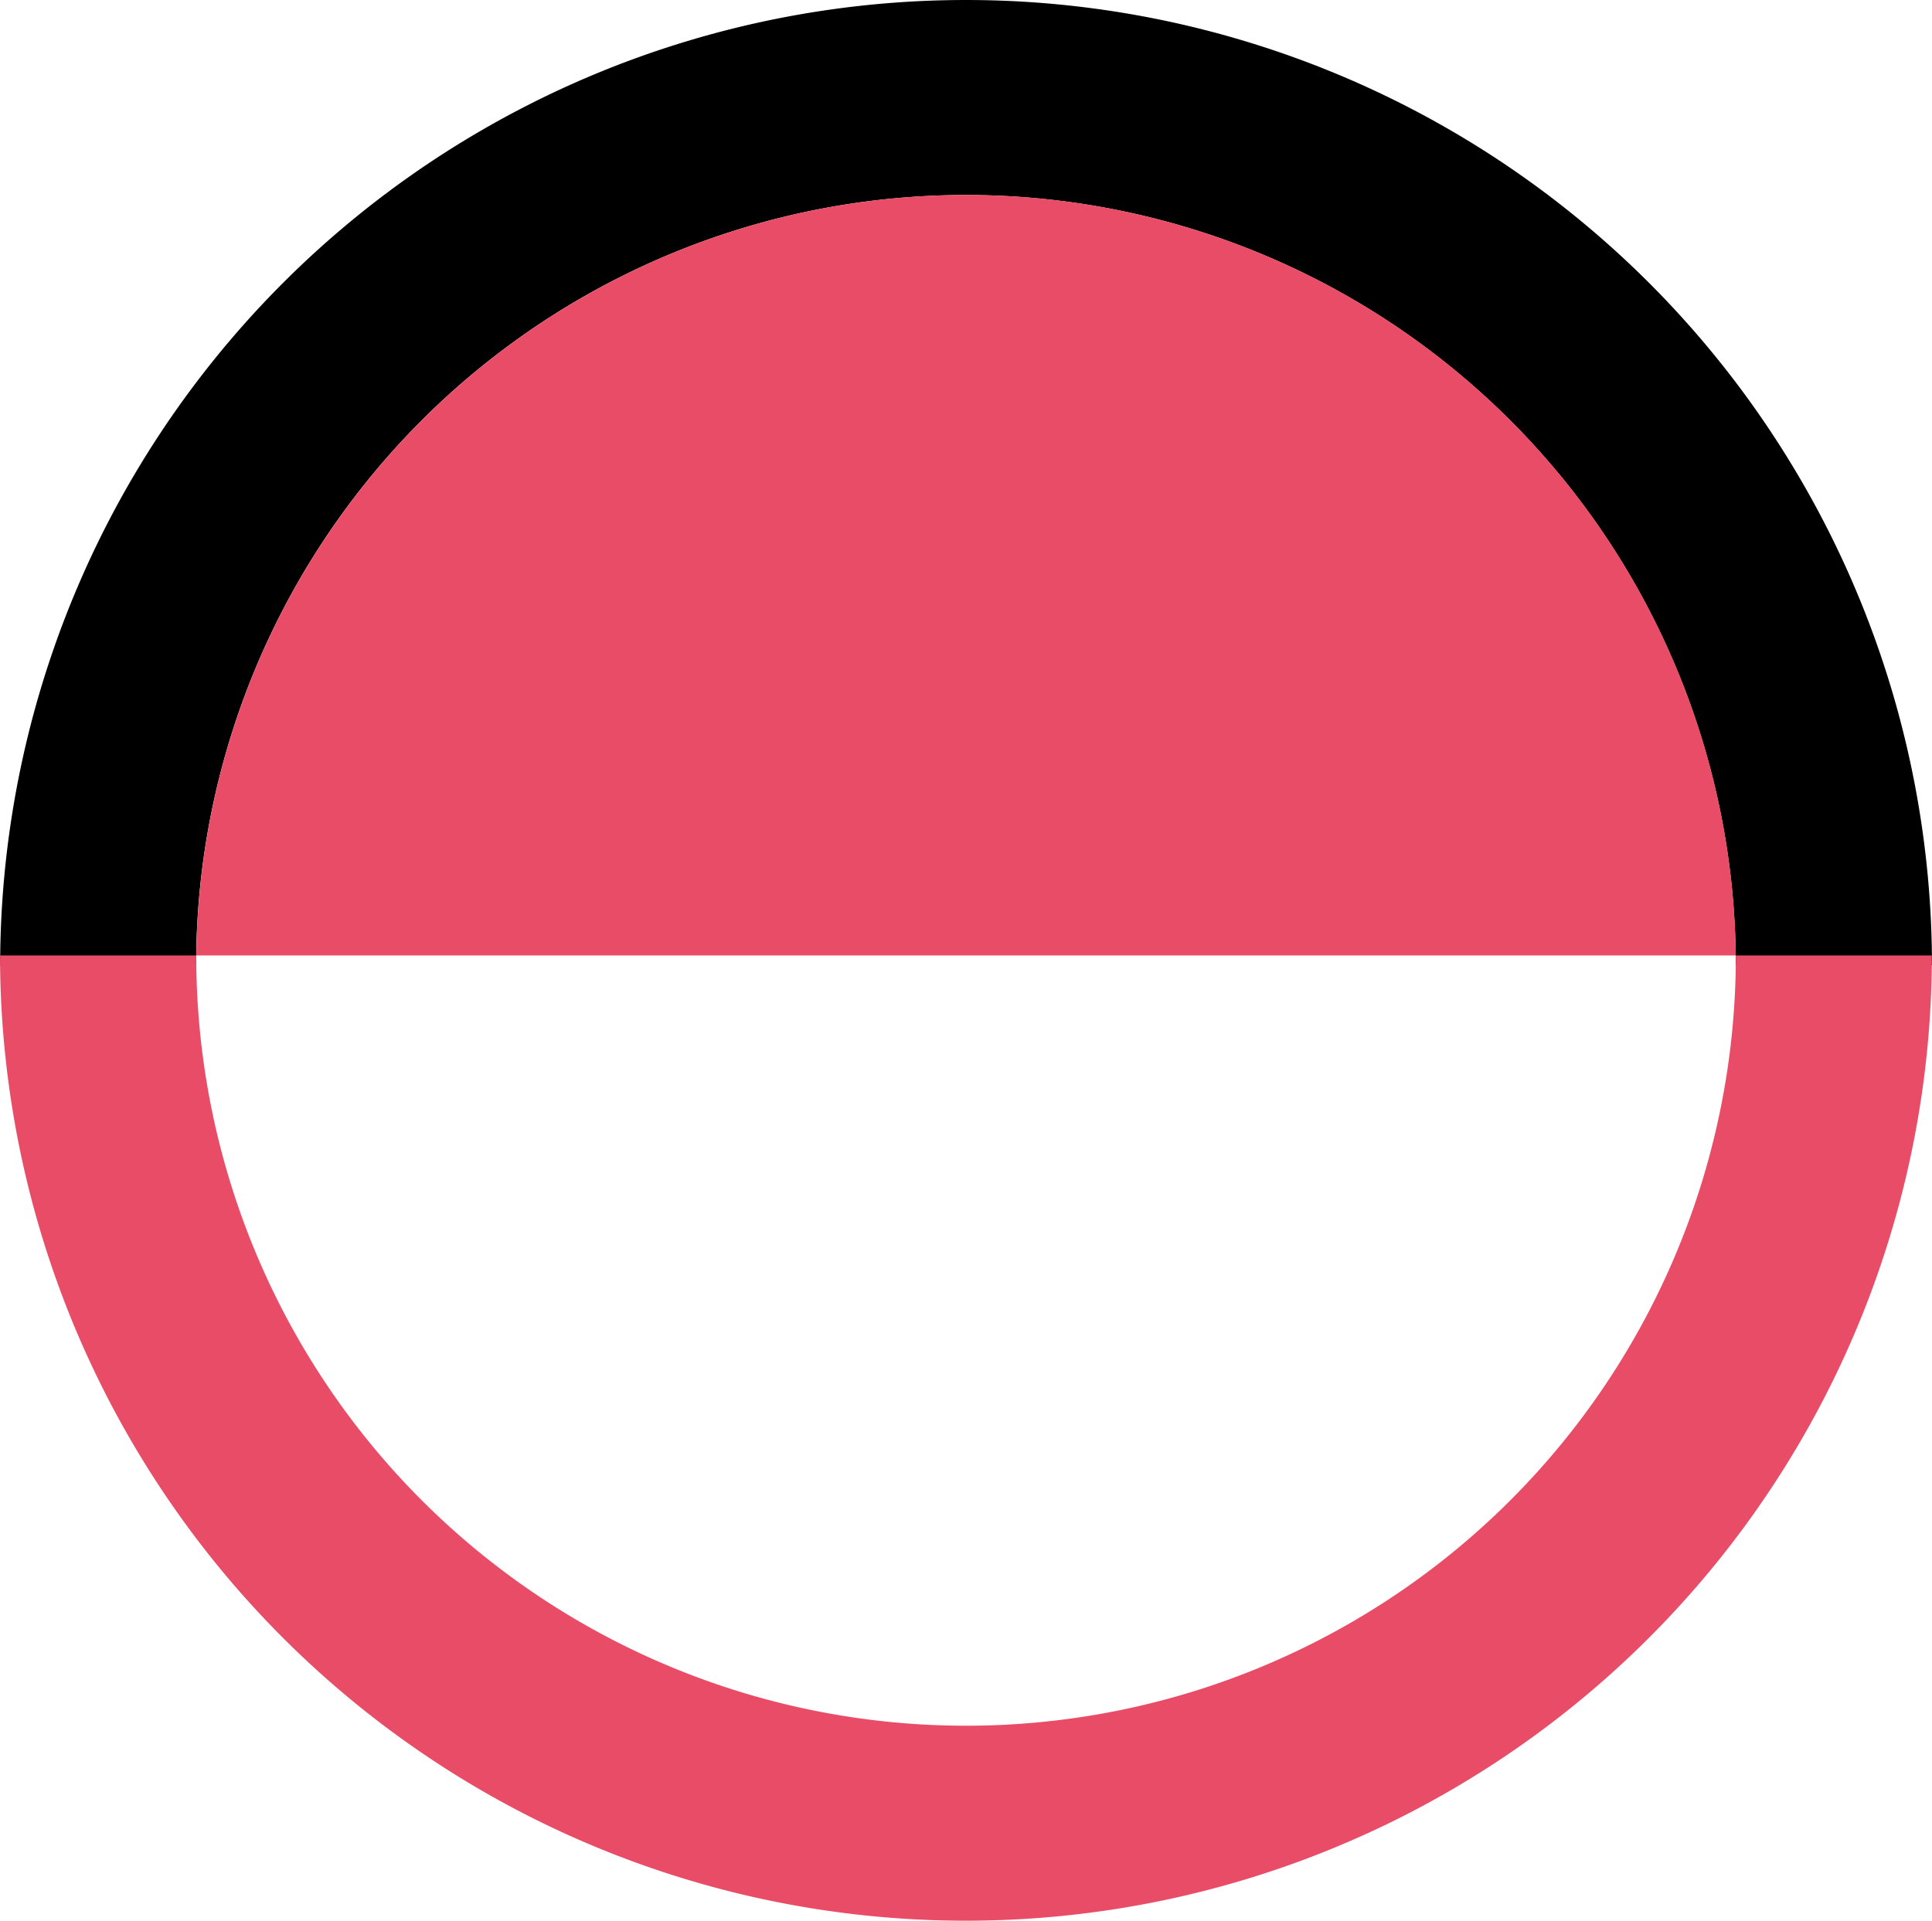 <?xml version="1.0" encoding="UTF-8" standalone="no"?>
<svg
   xmlns:dc="http://purl.org/dc/elements/1.1/"
   xmlns:cc="http://creativecommons.org/ns#"
   xmlns:rdf="http://www.w3.org/1999/02/22-rdf-syntax-ns#"
   xmlns:svg="http://www.w3.org/2000/svg"
   xmlns="http://www.w3.org/2000/svg"
   xmlns:sodipodi="http://sodipodi.sourceforge.net/DTD/sodipodi-0.dtd"
   xmlns:inkscape="http://www.inkscape.org/namespaces/inkscape"
   id="Capa_1"
   data-name="Capa 1"
   viewBox="0 0 173.775 172.776"
   version="1.1"
   sodipodi:docname="logo-sayem-simbolo.svg"
   width="173.775"
   height="172.776"
   inkscape:version="1.0.2 (e86c870879, 2021-01-15)">
  <sodipodi:namedview
     pagecolor="#ffffff"
     bordercolor="#666666"
     borderopacity="1"
     objecttolerance="10"
     gridtolerance="10"
     guidetolerance="10"
     inkscape:pageopacity="0"
     inkscape:pageshadow="2"
     inkscape:window-width="1920"
     inkscape:window-height="1009"
     id="namedview27"
     showgrid="false"
     fit-margin-top="0"
     fit-margin-left="0"
     fit-margin-right="0"
     fit-margin-bottom="0"
     inkscape:zoom="0.95555556"
     inkscape:cx="450.3475"
     inkscape:cy="86.577874"
     inkscape:window-x="0"
     inkscape:window-y="0"
     inkscape:window-maximized="1"
     inkscape:current-layer="Capa_1"
     inkscape:document-rotation="0" />
  <defs
     id="defs4">
    <style
       id="style2">.cls-1{fill:#e94c67;}</style>
  </defs>
  <path
     d="m 173.768,86.388 a 3.23,3.23 0 0 0 0,-0.44 86.88,86.88 0 0 0 -173.75,0 3.23,3.23 0 0 0 0,0.44 c 0,0.15 0,0.29 0,0.44 H 17.648 c 0,-0.15 0,-0.29 0,-0.44 a 3.23,3.23 0 0 1 0,-0.44 69.24,69.24 0 0 1 138.47,0 v 0.88 h 17.65 c 0.01,-0.15 0.01,-0.25 0,-0.44 z"
     id="path6" />
  <path
     class="cls-1"
     d="M 156.127,85.948 H 17.658 a 69.24,69.24 0 0 1 138.47,0 z"
     id="path8" />
  <path
     class="cls-1"
     d="m 156.127,85.948 v 0.88 a 69.24,69.24 0 0 1 -138.47,0 3.23,3.23 0 0 1 0,-0.44 c 0,-0.15 0,-0.29 0,-0.44 H 0.008 c 0,0.15 0,0.29 0,0.44 a 3.23,3.23 0 0 0 0,0.44 86.88,86.88 0 0 0 173.75,0 3.23,3.23 0 0 0 0,-0.44 c 0,-0.15 0,-0.29 0,-0.44 z"
     id="path10" />
</svg>
